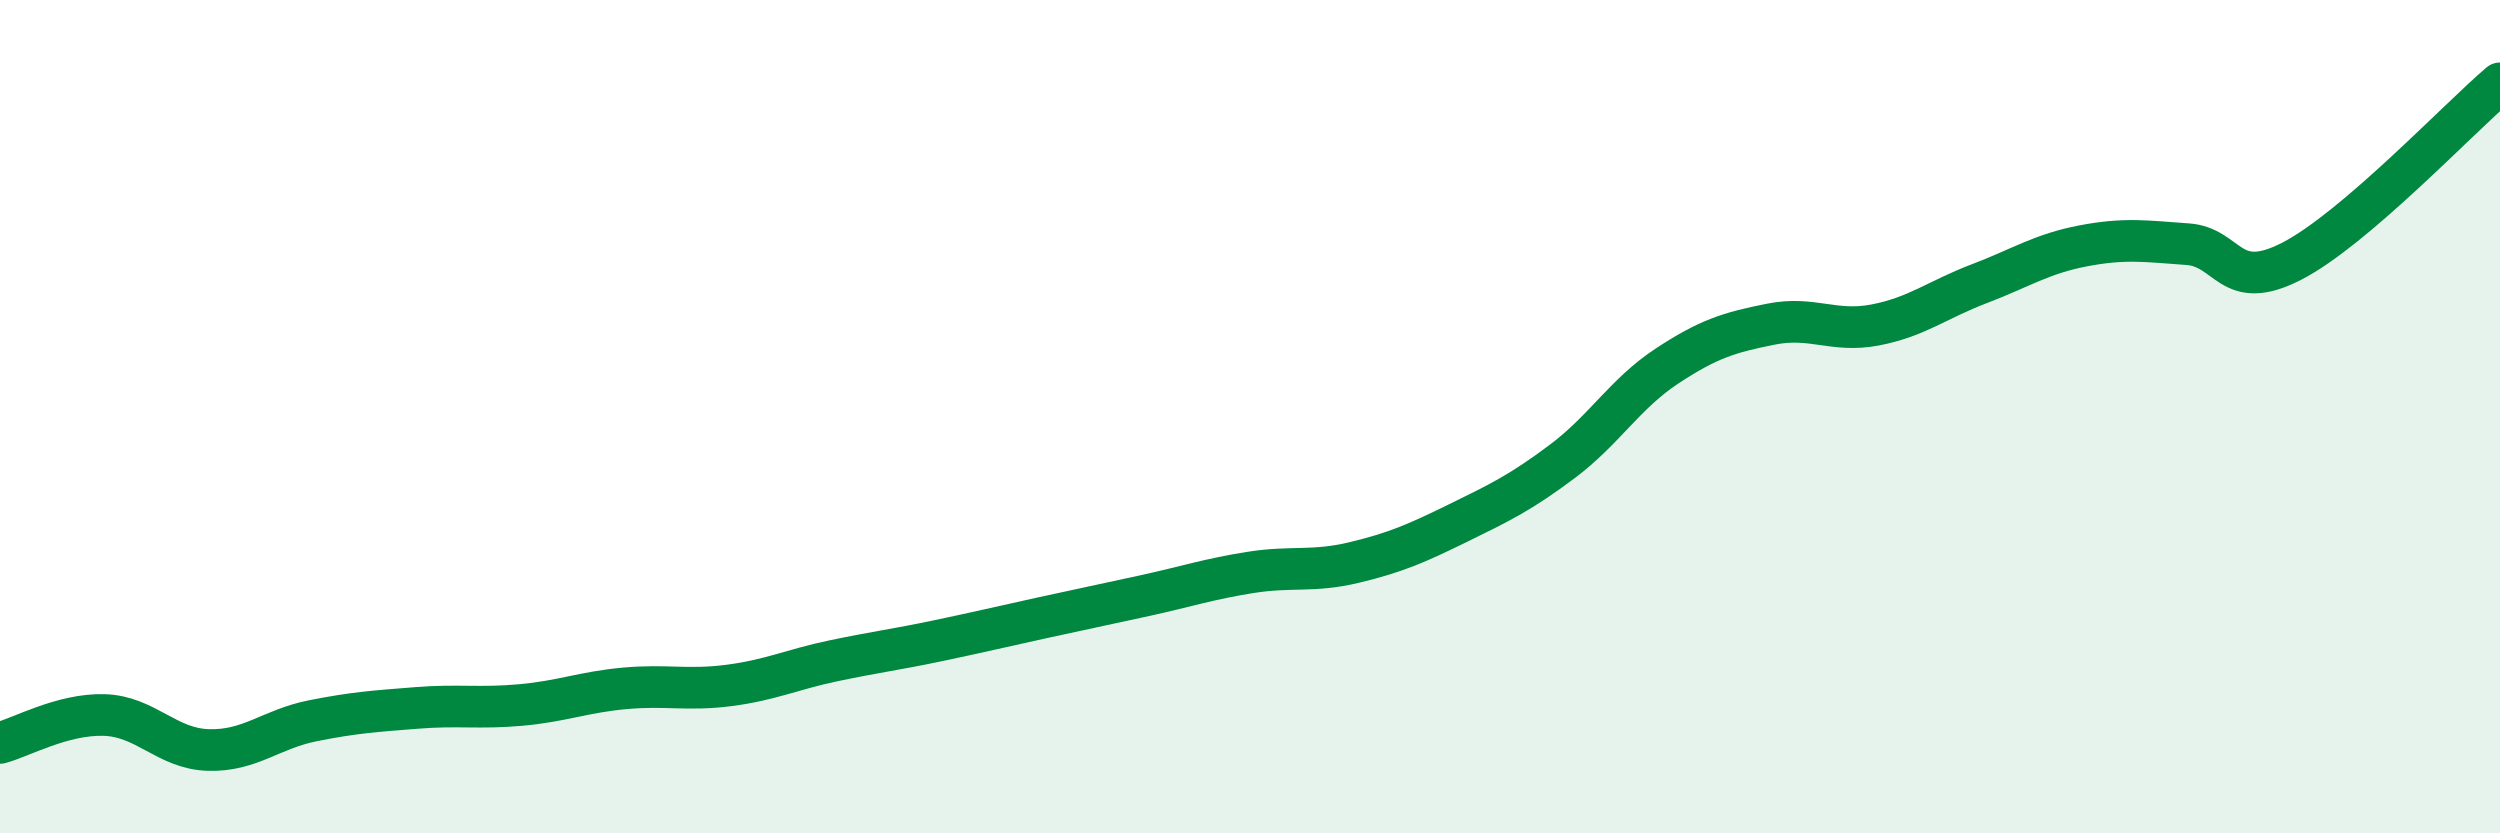 
    <svg width="60" height="20" viewBox="0 0 60 20" xmlns="http://www.w3.org/2000/svg">
      <path
        d="M 0,17.83 C 0.5,17.7 1.5,17.13 2.5,17.16 C 3.5,17.19 4,17.97 5,18 C 6,18.03 6.5,17.5 7.5,17.3 C 8.5,17.1 9,17.07 10,16.99 C 11,16.91 11.5,17.01 12.5,16.92 C 13.5,16.83 14,16.61 15,16.52 C 16,16.43 16.5,16.58 17.5,16.45 C 18.5,16.32 19,16.07 20,15.86 C 21,15.65 21.5,15.59 22.5,15.38 C 23.5,15.17 24,15.05 25,14.83 C 26,14.61 26.5,14.51 27.5,14.29 C 28.5,14.07 29,13.9 30,13.74 C 31,13.58 31.5,13.74 32.5,13.5 C 33.5,13.26 34,13.04 35,12.55 C 36,12.06 36.5,11.82 37.5,11.07 C 38.5,10.32 39,9.45 40,8.79 C 41,8.13 41.5,7.98 42.5,7.78 C 43.5,7.58 44,7.99 45,7.8 C 46,7.61 46.5,7.19 47.5,6.81 C 48.5,6.43 49,6.09 50,5.9 C 51,5.71 51.5,5.79 52.5,5.86 C 53.5,5.93 53.5,7.04 55,6.27 C 56.5,5.5 59,2.85 60,2L60 20L0 20Z"
        fill="#008740"
        opacity="0.1"
        stroke-linecap="round"
        stroke-linejoin="round"
      />
      <path
        d="M 0,17.83 C 0.5,17.7 1.5,17.13 2.5,17.16 C 3.5,17.19 4,17.97 5,18 C 6,18.03 6.5,17.5 7.5,17.3 C 8.5,17.1 9,17.07 10,16.99 C 11,16.91 11.5,17.01 12.5,16.92 C 13.5,16.83 14,16.61 15,16.52 C 16,16.43 16.5,16.58 17.5,16.45 C 18.5,16.32 19,16.07 20,15.86 C 21,15.65 21.5,15.59 22.5,15.38 C 23.5,15.17 24,15.05 25,14.83 C 26,14.61 26.5,14.51 27.5,14.29 C 28.5,14.07 29,13.9 30,13.74 C 31,13.58 31.5,13.74 32.5,13.5 C 33.5,13.26 34,13.04 35,12.55 C 36,12.06 36.5,11.82 37.5,11.07 C 38.5,10.32 39,9.45 40,8.79 C 41,8.13 41.5,7.98 42.5,7.78 C 43.5,7.58 44,7.99 45,7.8 C 46,7.61 46.5,7.19 47.5,6.81 C 48.5,6.43 49,6.09 50,5.9 C 51,5.71 51.5,5.79 52.5,5.86 C 53.5,5.93 53.5,7.04 55,6.27 C 56.5,5.5 59,2.85 60,2"
        stroke="#008740"
        stroke-width="1"
        fill="none"
        stroke-linecap="round"
        stroke-linejoin="round"
      />
    </svg>
  